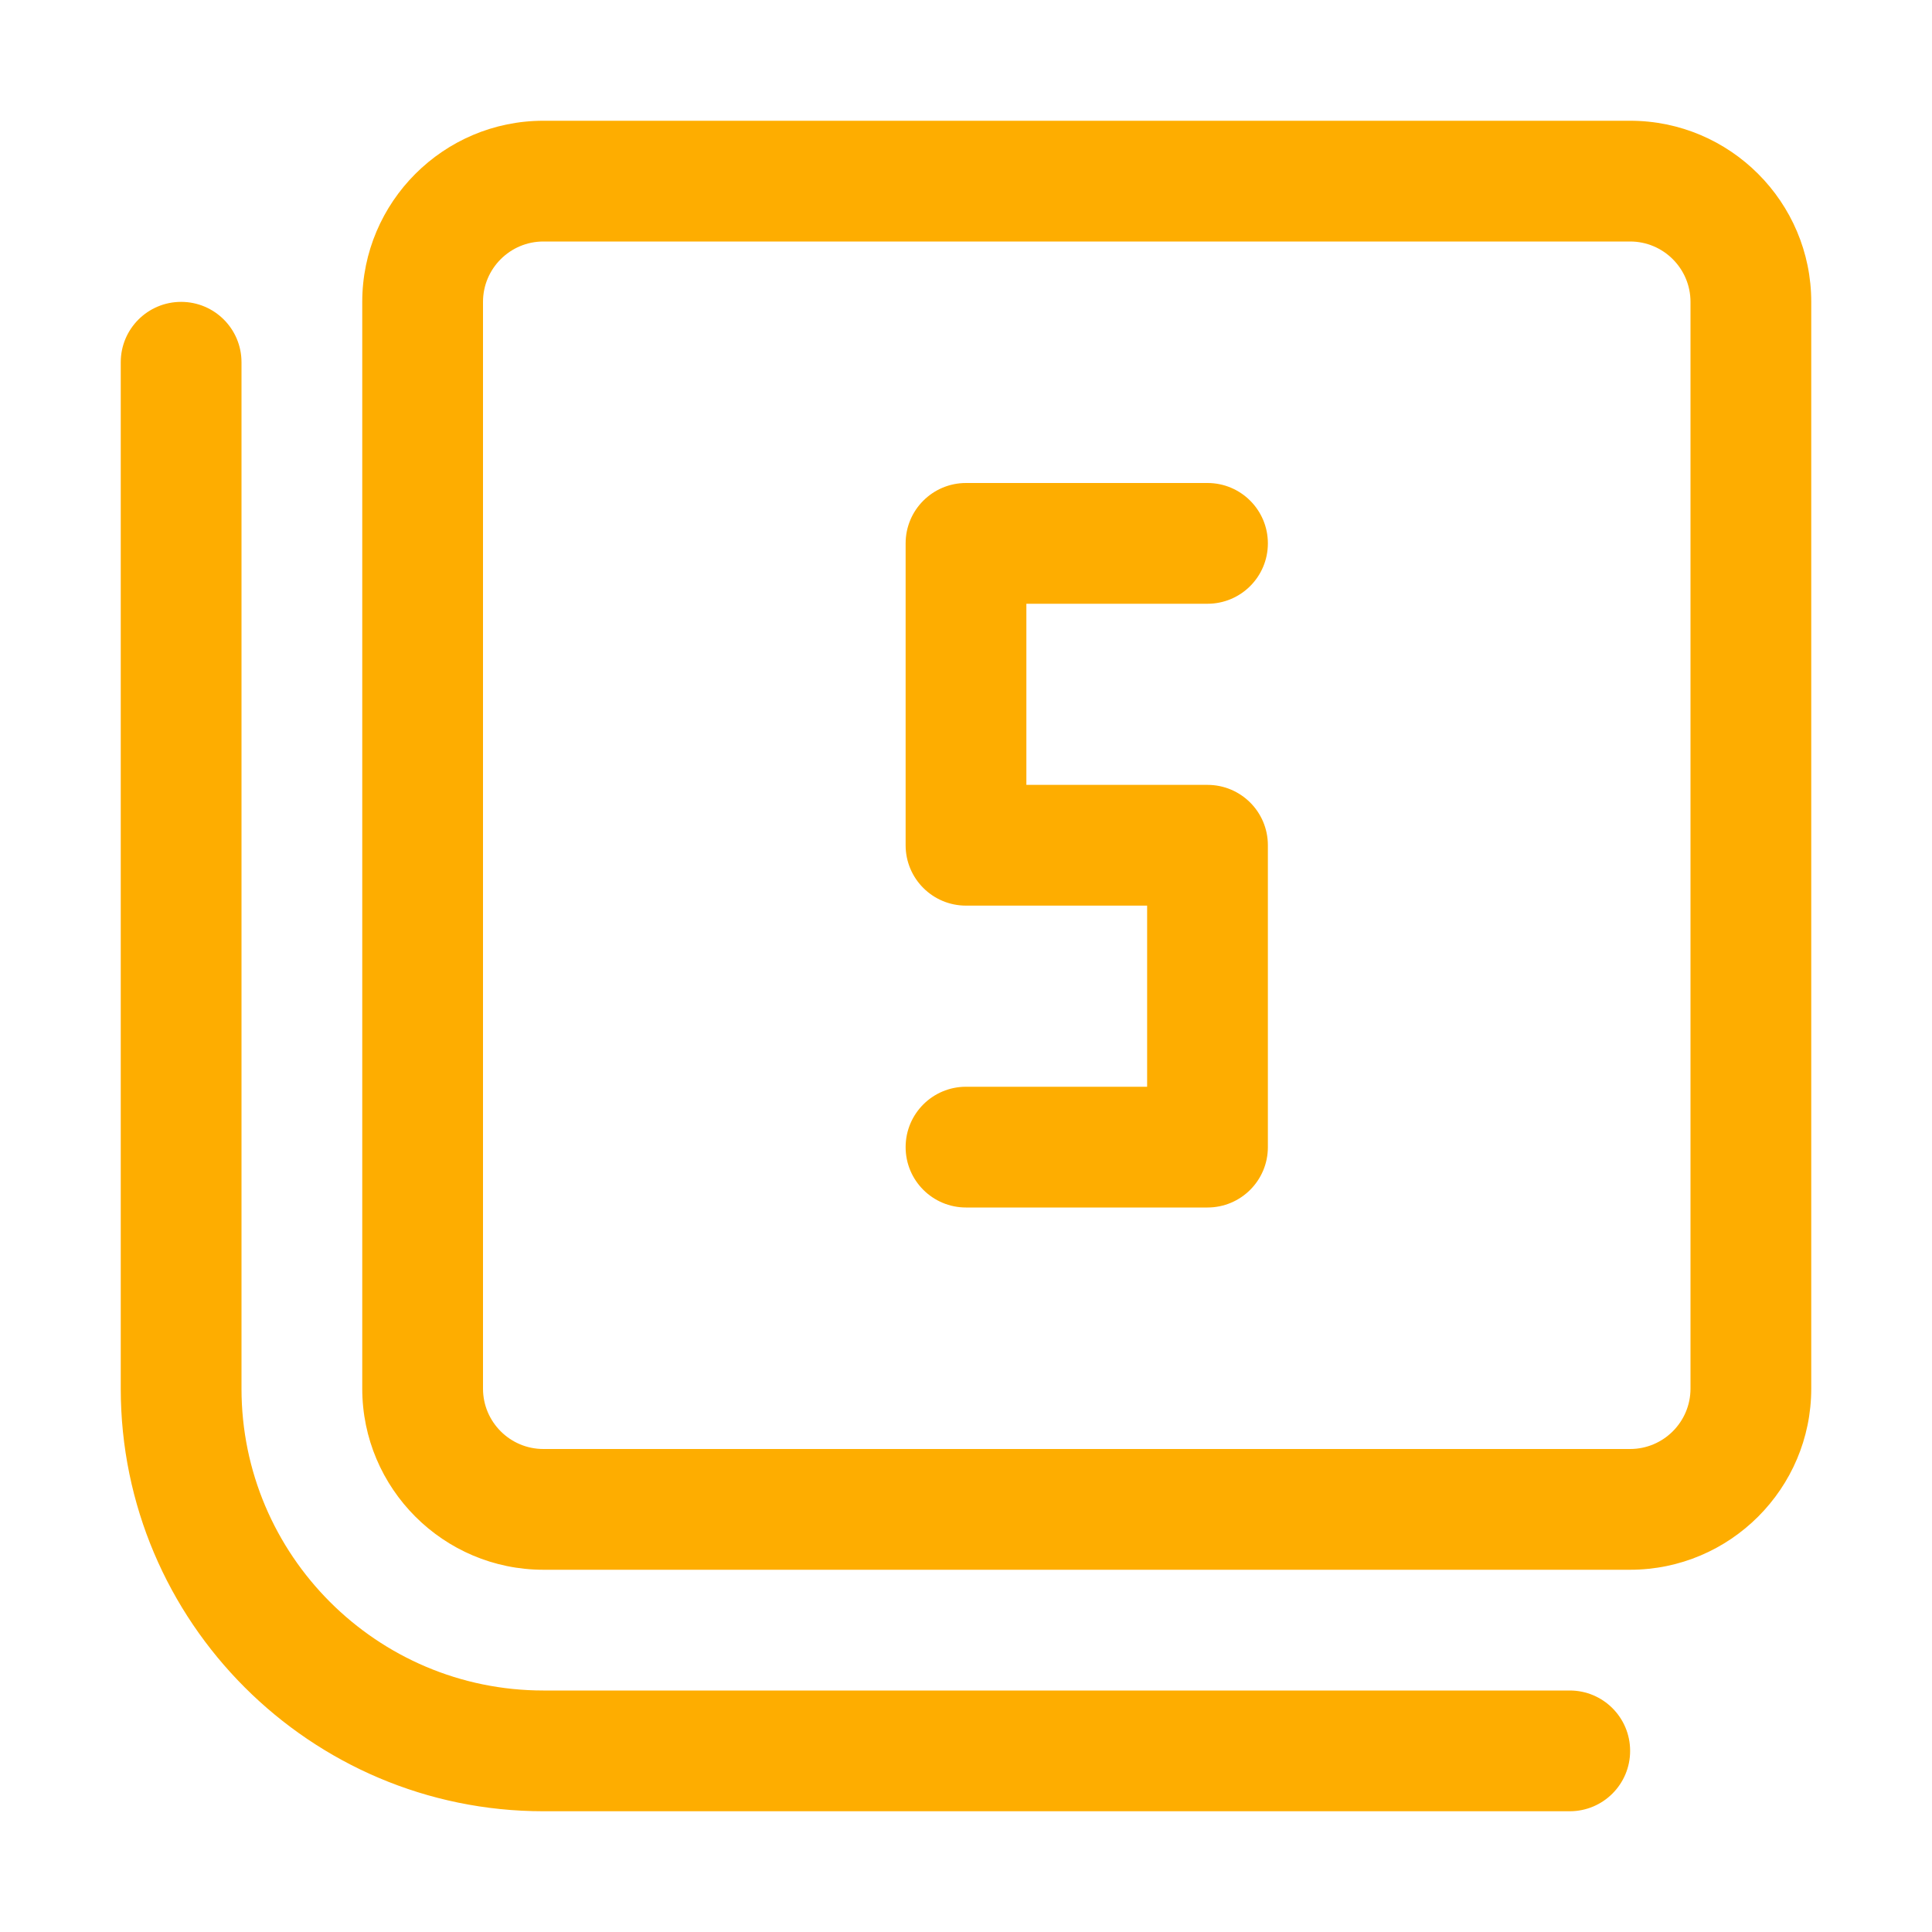 <svg id="Layer_1" enable-background="new 0 0 32 32" viewBox="0 0 32 32" xmlns="http://www.w3.org/2000/svg"><path d="m27 2h-18c-1.654 0-3 1.346-3 3v18c0 1.654 1.346 3 3 3h18c1.654 0 3-1.346 3-3v-18c0-1.654-1.346-3-3-3zm1 21c0 .552-.449 1-1 1h-18c-.551 0-1-.448-1-1v-18c0-.552.449-1 1-1h18c.551 0 1 .448 1 1zm-11-13v3h3c.552 0 1 .447 1 1v5c0 .553-.448 1-1 1h-4c-.552 0-1-.447-1-1s.448-1 1-1h3v-3h-3c-.552 0-1-.447-1-1v-5c0-.553.448-1 1-1h4c.552 0 1 .447 1 1s-.448 1-1 1zm10 19c0 .553-.448 1-1 1h-17c-3.86 0-7-3.141-7-7v-17c0-.553.448-1 1-1s1 .447 1 1v17c0 2.757 2.243 5 5 5h17c.552 0 1 .447 1 1z" fill="#fead00"/></svg>